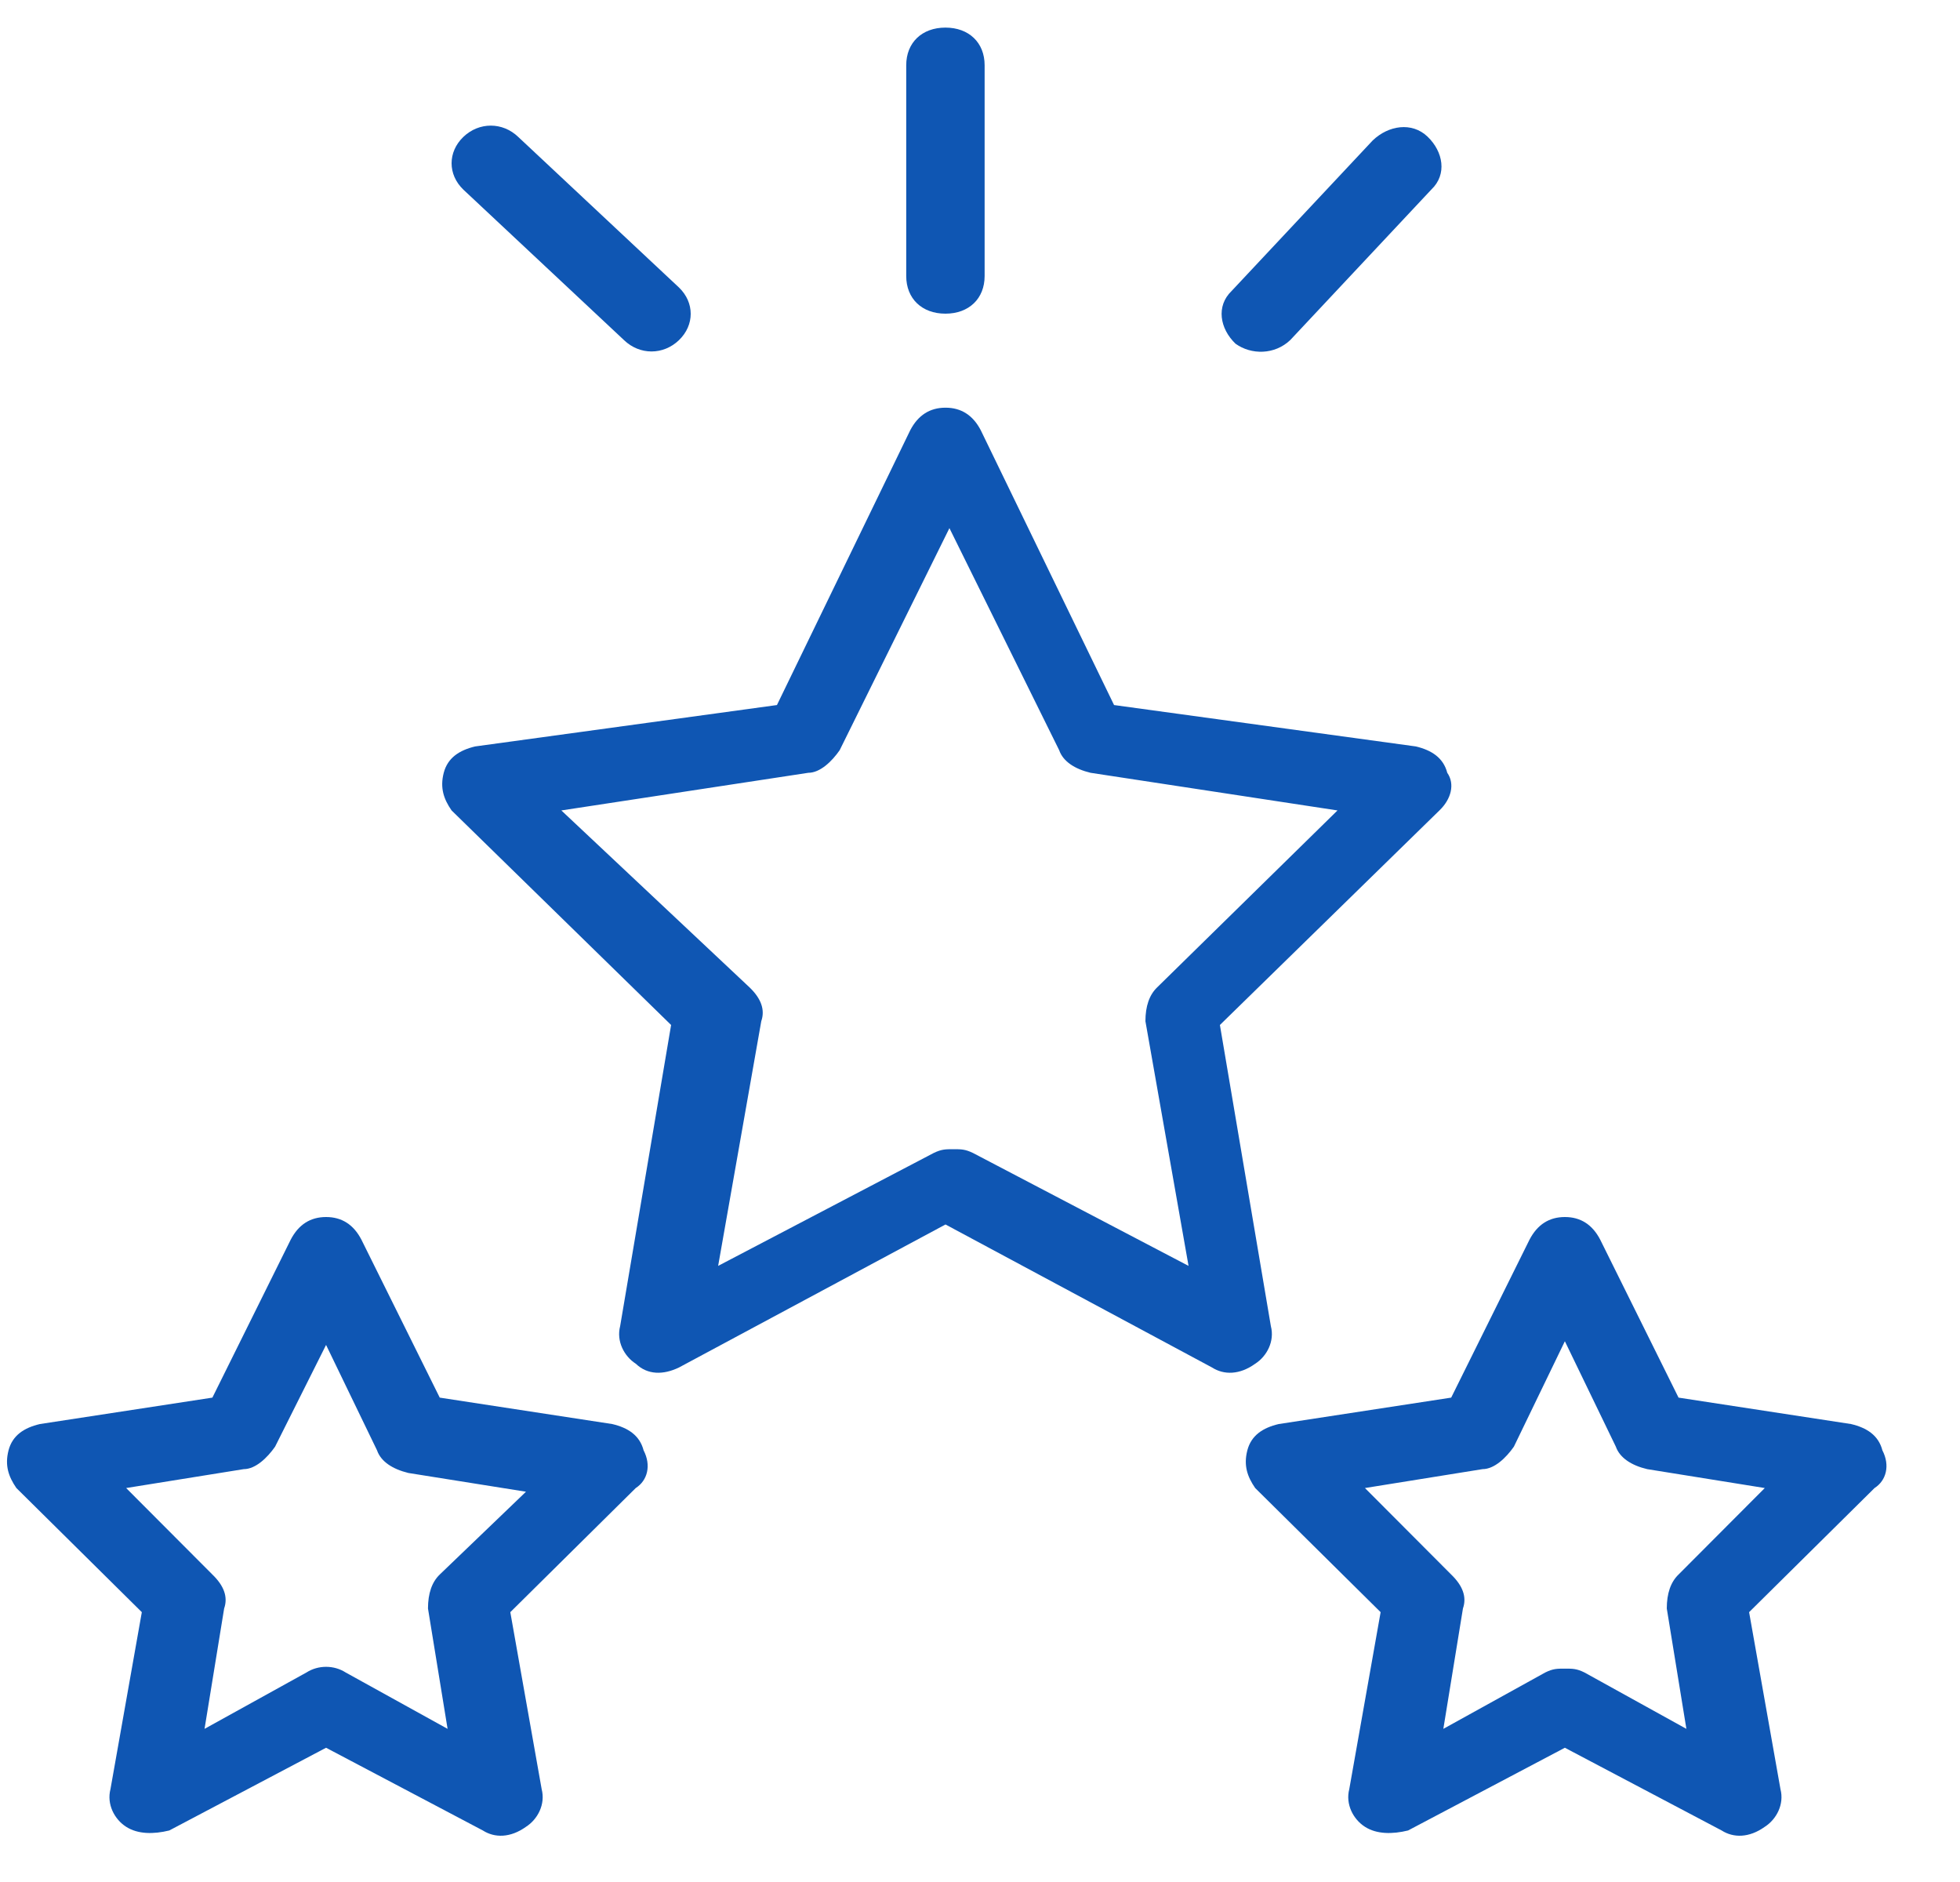 <svg width="25" height="24" viewBox="0 0 25 24" fill="none" xmlns="http://www.w3.org/2000/svg">
<path d="M8.66 17.439L12.06 15.615L15.46 17.439C15.61 17.535 15.81 17.535 16.01 17.391C16.16 17.295 16.26 17.103 16.21 16.911L15.56 13.071L18.36 10.335C18.51 10.191 18.56 9.999 18.46 9.855C18.41 9.663 18.26 9.567 18.06 9.519L14.21 8.991L12.51 5.487C12.41 5.295 12.26 5.199 12.06 5.199C11.86 5.199 11.71 5.295 11.61 5.487L9.91 8.991L6.06 9.519C5.86 9.567 5.71 9.663 5.66 9.855C5.61 10.047 5.66 10.191 5.76 10.335L8.56 13.071L7.91 16.911C7.86 17.103 7.96 17.295 8.11 17.391C8.26 17.535 8.46 17.535 8.66 17.439ZM7.16 10.335L10.31 9.855C10.46 9.855 10.61 9.711 10.71 9.567L12.11 6.735L13.51 9.567C13.56 9.711 13.71 9.807 13.91 9.855L17.06 10.335L14.76 12.591C14.66 12.687 14.61 12.831 14.61 13.023L15.16 16.143L12.41 14.703C12.31 14.655 12.26 14.655 12.16 14.655C12.06 14.655 12.01 14.655 11.91 14.703L9.16 16.143L9.71 13.023C9.76 12.879 9.71 12.735 9.56 12.591L7.16 10.335Z" fill="#0F56B3"/>
<path d="M24.01 18.495C23.96 18.303 23.81 18.207 23.61 18.16L21.41 17.823L20.41 15.807C20.31 15.616 20.16 15.52 19.96 15.52C19.76 15.52 19.61 15.616 19.51 15.807L18.51 17.823L16.31 18.16C16.11 18.207 15.96 18.303 15.91 18.495C15.86 18.688 15.91 18.831 16.01 18.976L17.61 20.559L17.21 22.816C17.16 23.008 17.26 23.2 17.41 23.296C17.56 23.392 17.76 23.392 17.96 23.343L19.96 22.288L21.96 23.343C22.11 23.439 22.31 23.439 22.51 23.296C22.66 23.2 22.76 23.008 22.71 22.816L22.31 20.559L23.91 18.976C24.06 18.88 24.11 18.688 24.01 18.495ZM21.41 20.079C21.31 20.175 21.26 20.32 21.26 20.512L21.51 22.047L20.21 21.328C20.11 21.279 20.06 21.279 19.96 21.279C19.86 21.279 19.81 21.279 19.71 21.328L18.41 22.047L18.66 20.512C18.71 20.367 18.66 20.224 18.51 20.079L17.41 18.976L18.91 18.735C19.06 18.735 19.21 18.591 19.31 18.448L19.96 17.104L20.61 18.448C20.66 18.591 20.81 18.688 21.01 18.735L22.51 18.976L21.41 20.079Z" fill="#0F56B3"/>
<path d="M8.209 18.495C8.159 18.303 8.009 18.207 7.809 18.16L5.609 17.823L4.609 15.807C4.509 15.616 4.359 15.52 4.159 15.52C3.959 15.52 3.809 15.616 3.709 15.807L2.709 17.823L0.509 18.16C0.309 18.207 0.159 18.303 0.109 18.495C0.059 18.688 0.109 18.831 0.209 18.976L1.809 20.559L1.409 22.816C1.359 23.008 1.459 23.2 1.609 23.296C1.759 23.392 1.959 23.392 2.159 23.343L4.159 22.288L6.159 23.343C6.309 23.439 6.509 23.439 6.709 23.296C6.859 23.2 6.959 23.008 6.909 22.816L6.509 20.559L8.109 18.976C8.259 18.88 8.309 18.688 8.209 18.495ZM5.609 20.079C5.509 20.175 5.459 20.32 5.459 20.512L5.709 22.047L4.409 21.328C4.259 21.232 4.059 21.232 3.909 21.328L2.609 22.047L2.859 20.512C2.909 20.367 2.859 20.224 2.709 20.079L1.609 18.976L3.109 18.735C3.259 18.735 3.409 18.591 3.509 18.448L4.159 17.151L4.809 18.495C4.859 18.64 5.009 18.735 5.209 18.784L6.709 19.023L5.609 20.079Z" fill="#0F56B3"/>
<path d="M12.059 4C12.359 4 12.559 3.808 12.559 3.52V0.832C12.559 0.544 12.359 0.352 12.059 0.352C11.759 0.352 11.559 0.544 11.559 0.832V3.52C11.559 3.808 11.759 4 12.059 4Z" fill="#0F56B3"/>
<path d="M16.459 4.335L18.259 2.415C18.459 2.223 18.409 1.935 18.209 1.743C18.009 1.551 17.709 1.599 17.509 1.791L15.709 3.711C15.509 3.903 15.559 4.191 15.759 4.383C15.959 4.527 16.259 4.527 16.459 4.335Z" fill="#0F56B3"/>
<path d="M7.96 4.338C8.16 4.53 8.46 4.53 8.66 4.338C8.86 4.146 8.86 3.858 8.66 3.666L6.61 1.746C6.41 1.554 6.11 1.554 5.91 1.746C5.71 1.938 5.71 2.226 5.91 2.418L7.96 4.338Z" fill="#0F56B3"/>
</svg>
